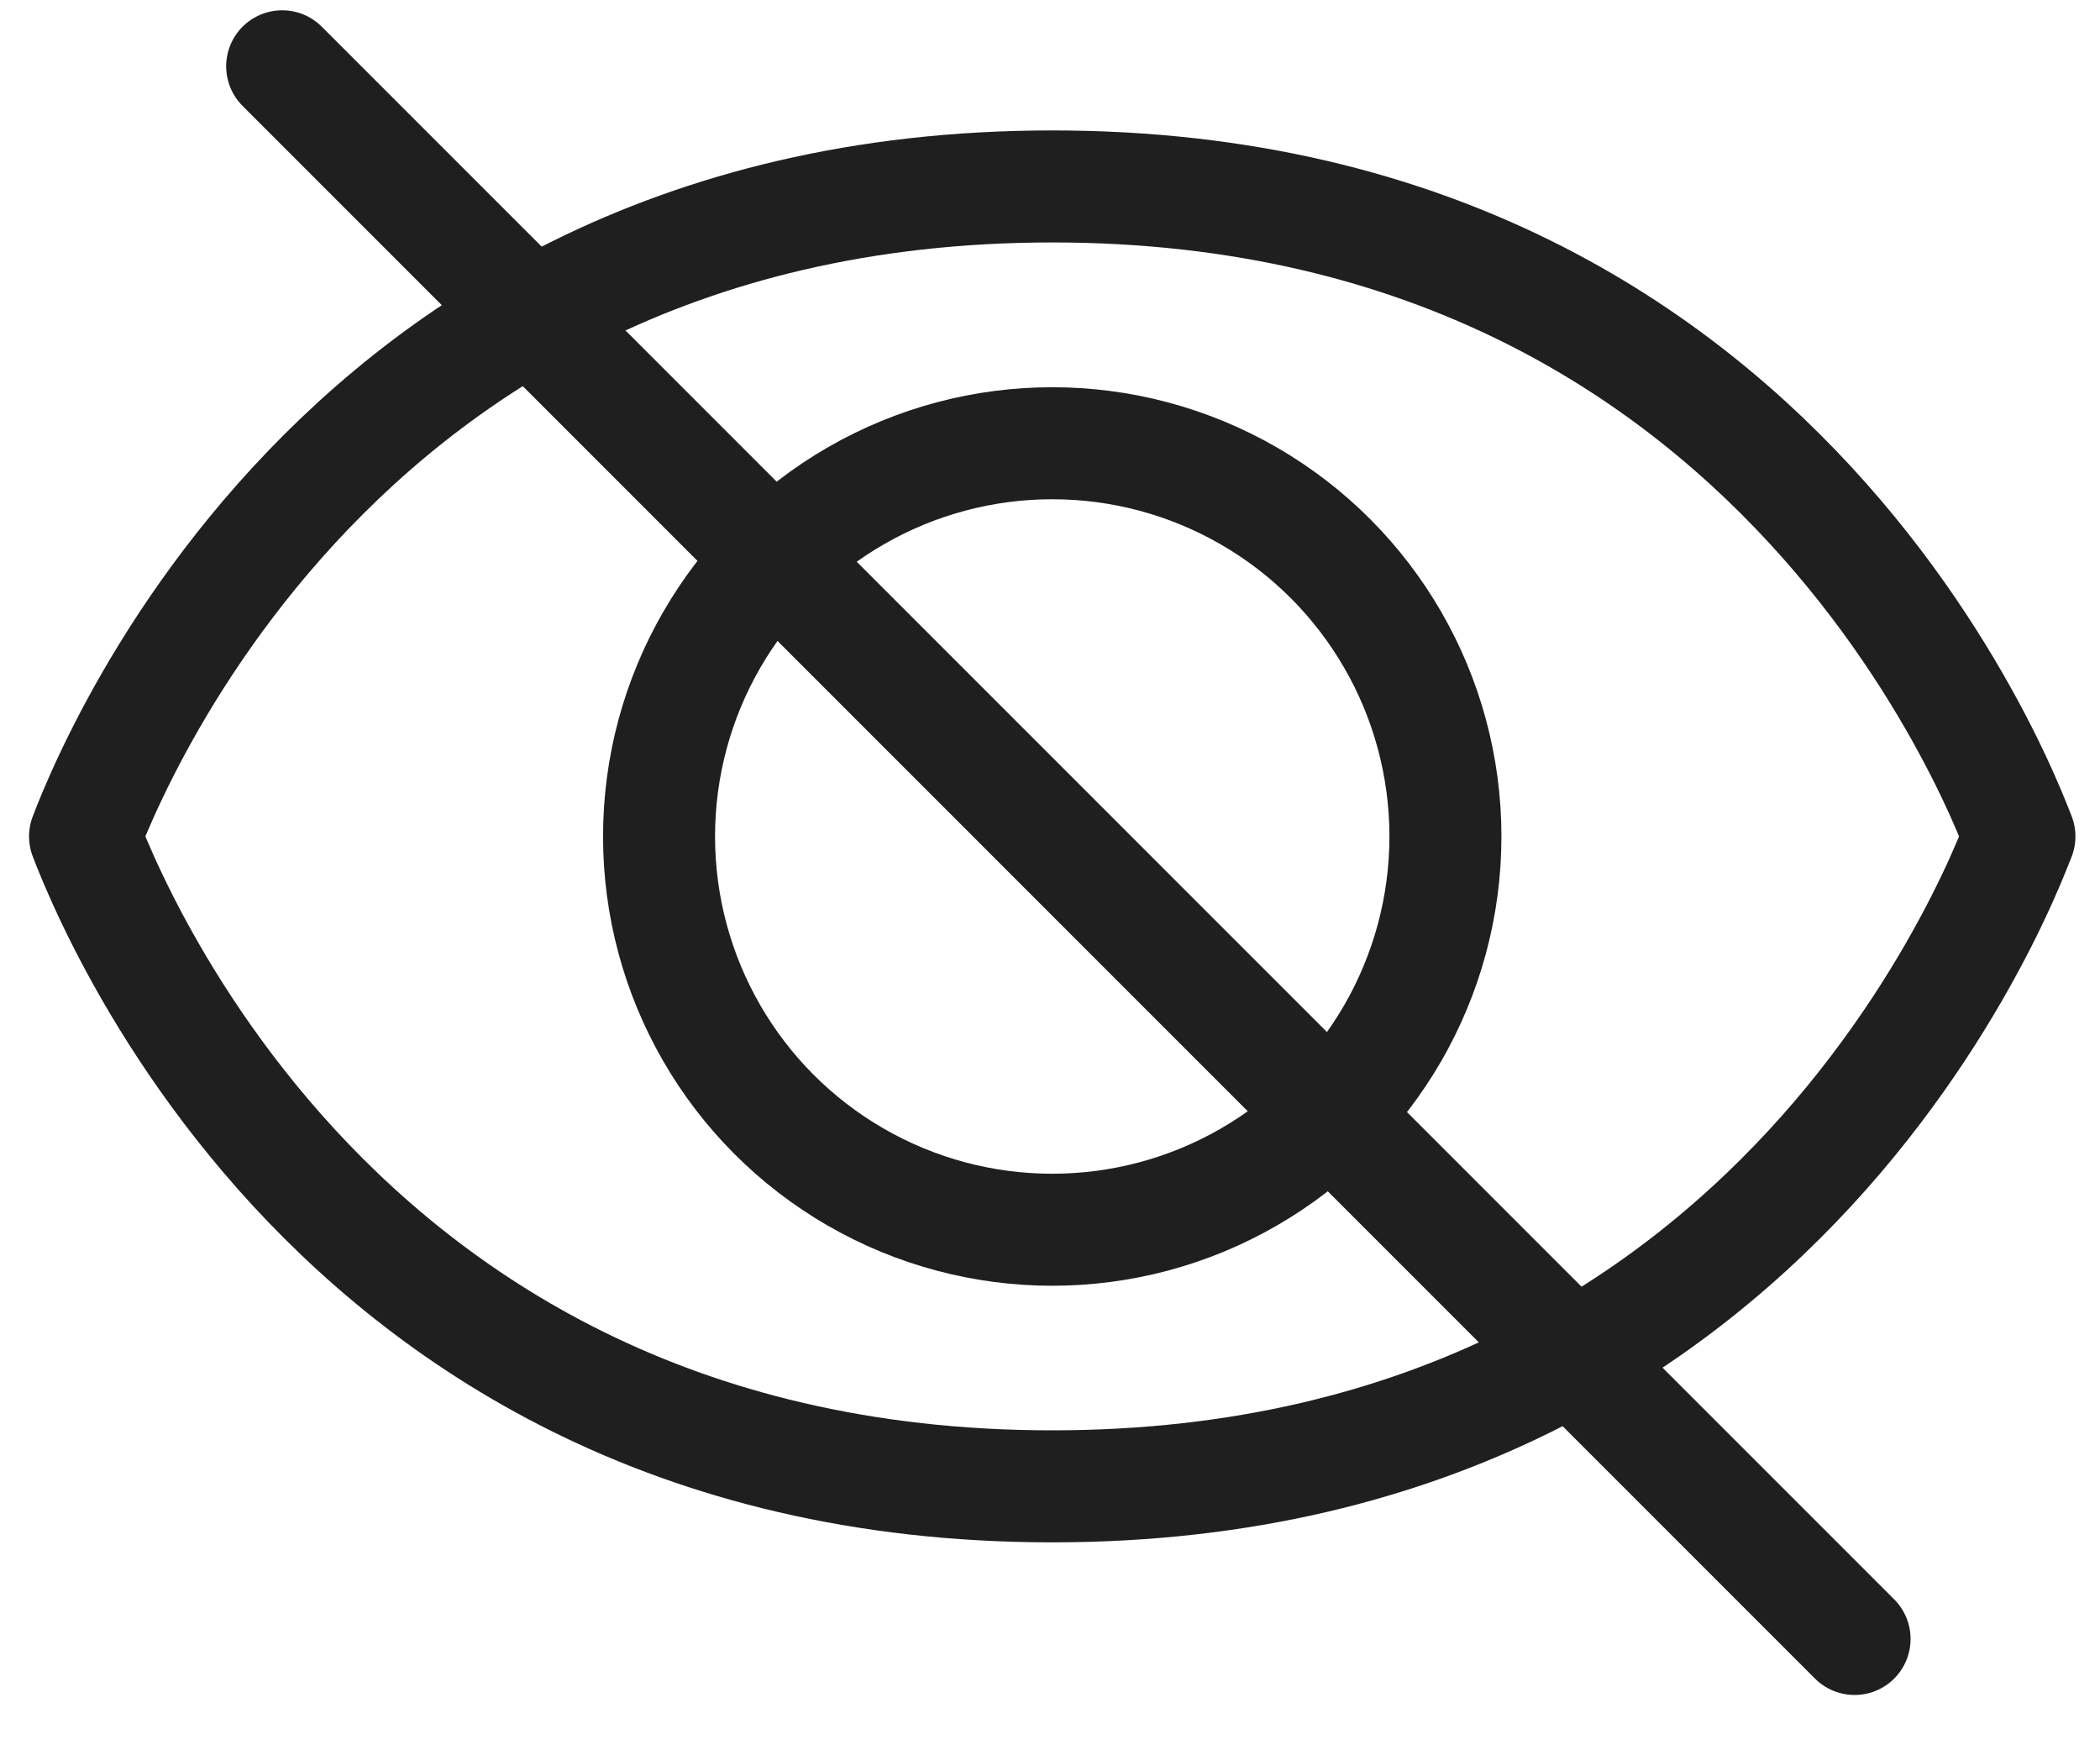 <svg width="30" height="25" viewBox="0 0 30 25" fill="none" xmlns="http://www.w3.org/2000/svg">
<g id="Group 2800">
<circle id="Ellipse 135" cx="15.032" cy="11.948" r="5.617" stroke="#1F1F1F" stroke-width="1.6" stroke-linecap="round" stroke-linejoin="round"/>
<path id="Ellipse 136" d="M1.268 12.083C1.248 12.033 1.231 11.988 1.215 11.947C1.231 11.906 1.248 11.86 1.268 11.81C1.371 11.554 1.531 11.182 1.759 10.733C2.215 9.834 2.938 8.634 4 7.436C6.112 5.053 9.572 2.663 15.032 2.663C20.491 2.663 23.951 5.053 26.063 7.436C27.125 8.634 27.848 9.834 28.305 10.733C28.533 11.182 28.693 11.554 28.795 11.81C28.815 11.86 28.833 11.906 28.849 11.947C28.833 11.988 28.815 12.033 28.795 12.083C28.693 12.339 28.533 12.711 28.305 13.16C27.848 14.059 27.125 15.259 26.063 16.458C23.951 18.84 20.491 21.23 15.032 21.23C9.572 21.23 6.112 18.84 4 16.458C2.938 15.259 2.215 14.059 1.759 13.16C1.531 12.711 1.371 12.339 1.268 12.083Z" stroke="#1F1F1F" stroke-width="1.6" stroke-linecap="round" stroke-linejoin="round"/>
<path id="Vector 43" d="M4.031 0.947L26.494 23.41" stroke="#1F1F1F" stroke-width="1.6" stroke-linecap="round" stroke-linejoin="round"/>
</g>
</svg>
